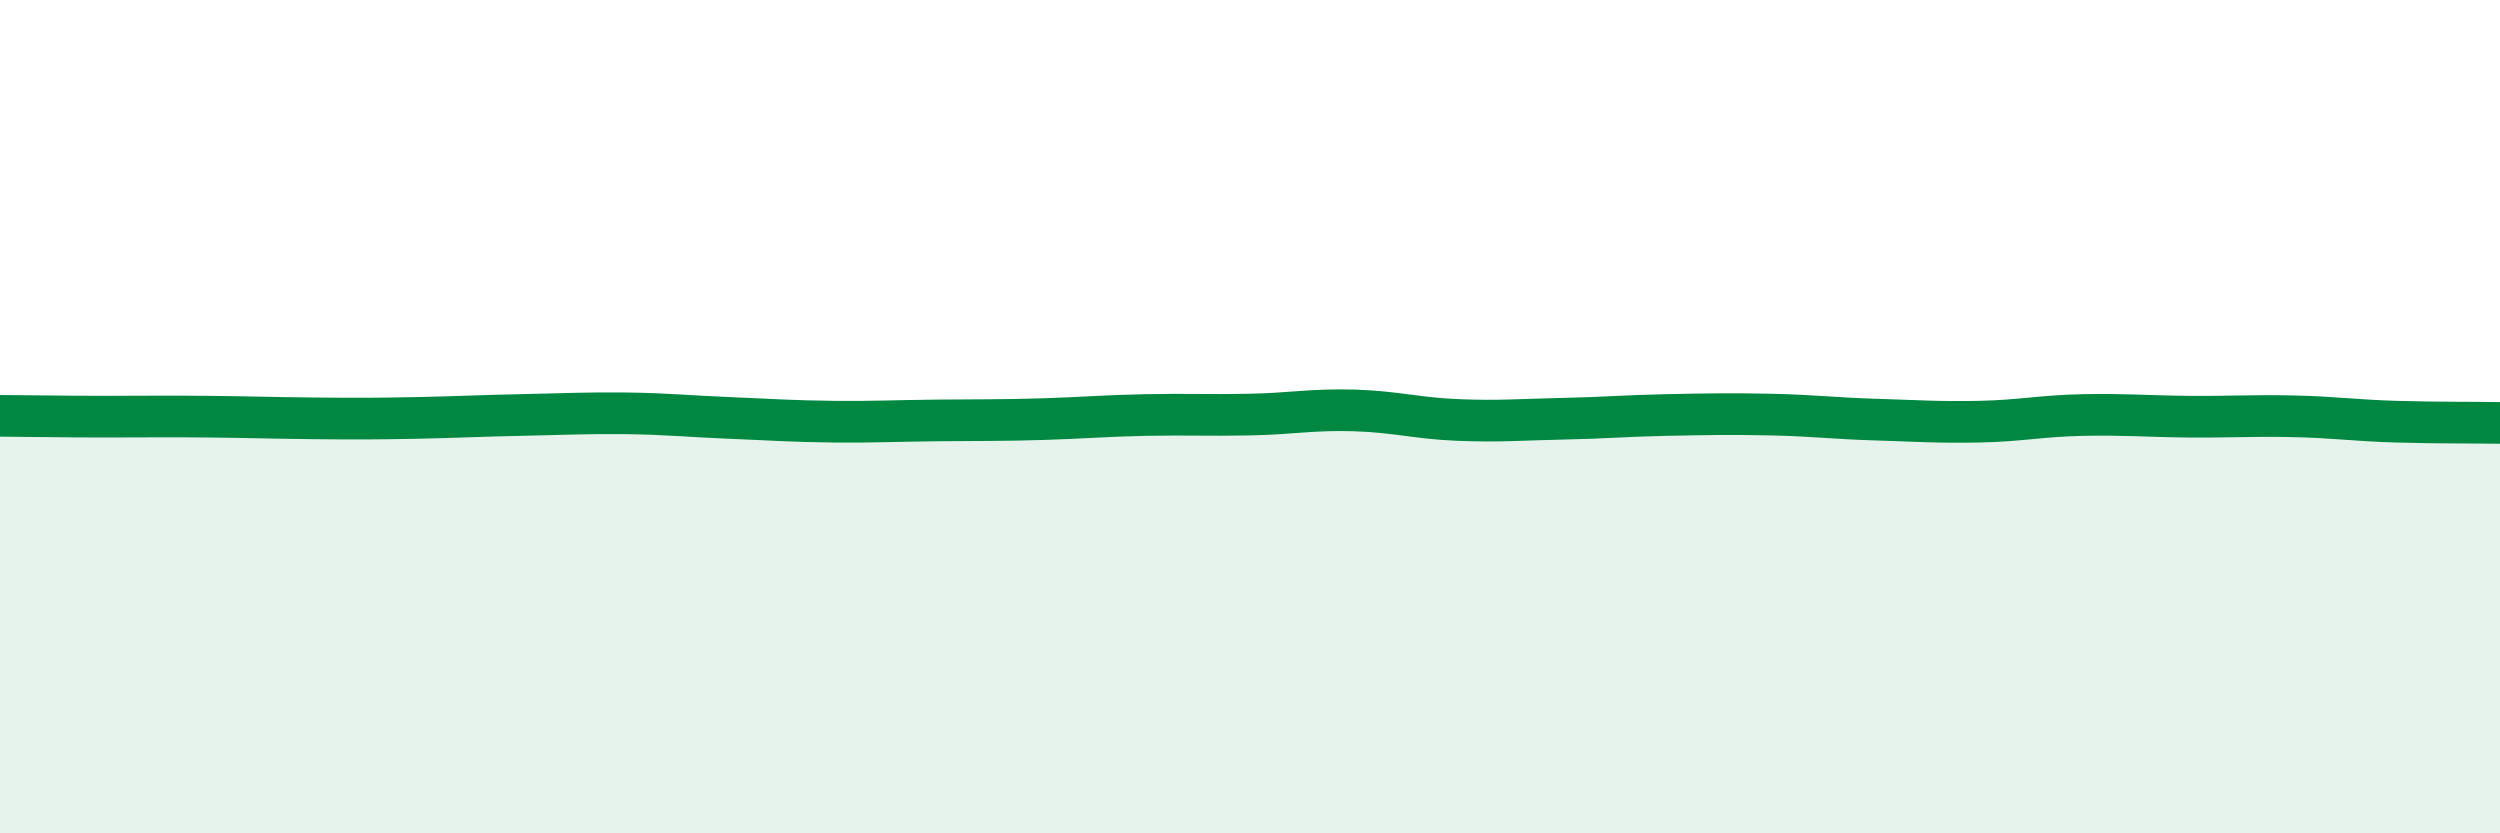 
    <svg width="60" height="20" viewBox="0 0 60 20" xmlns="http://www.w3.org/2000/svg">
      <path
        d="M 0,9.98 C 0.5,9.98 1.5,10 2.5,10 C 3.5,10 4,9.99 5,10 C 6,10.01 6.5,10.03 7.5,10.04 C 8.5,10.05 9,10.05 10,10.03 C 11,10.01 11.5,9.98 12.5,9.96 C 13.5,9.94 14,9.91 15,9.92 C 16,9.93 16.5,9.99 17.5,10.03 C 18.5,10.07 19,10.11 20,10.12 C 21,10.13 21.5,10.1 22.5,10.09 C 23.5,10.08 24,10.09 25,10.06 C 26,10.03 26.5,9.98 27.5,9.96 C 28.5,9.94 29,9.97 30,9.95 C 31,9.93 31.5,9.82 32.5,9.85 C 33.5,9.88 34,10.04 35,10.08 C 36,10.12 36.5,10.07 37.5,10.05 C 38.5,10.03 39,9.98 40,9.96 C 41,9.94 41.5,9.93 42.5,9.95 C 43.5,9.97 44,10.04 45,10.07 C 46,10.1 46.5,10.14 47.5,10.12 C 48.5,10.1 49,9.98 50,9.96 C 51,9.94 51.5,9.99 52.5,10 C 53.5,10.01 54,9.97 55,9.99 C 56,10.01 56.5,10.09 57.5,10.12 C 58.5,10.15 59.5,10.14 60,10.15L60 20L0 20Z"
        fill="#008740"
        opacity="0.1"
        stroke-linecap="round"
        stroke-linejoin="round"
      />
      <path
        d="M 0,9.98 C 0.5,9.98 1.5,10 2.5,10 C 3.5,10 4,9.99 5,10 C 6,10.01 6.5,10.03 7.5,10.04 C 8.5,10.05 9,10.05 10,10.03 C 11,10.01 11.5,9.98 12.5,9.96 C 13.5,9.94 14,9.91 15,9.92 C 16,9.93 16.5,9.99 17.5,10.03 C 18.5,10.07 19,10.11 20,10.12 C 21,10.13 21.5,10.1 22.5,10.09 C 23.5,10.08 24,10.09 25,10.06 C 26,10.03 26.5,9.98 27.5,9.96 C 28.5,9.94 29,9.97 30,9.95 C 31,9.93 31.5,9.82 32.5,9.85 C 33.5,9.88 34,10.04 35,10.08 C 36,10.12 36.5,10.07 37.5,10.05 C 38.5,10.03 39,9.98 40,9.96 C 41,9.94 41.5,9.93 42.5,9.95 C 43.5,9.97 44,10.04 45,10.07 C 46,10.1 46.5,10.14 47.5,10.12 C 48.5,10.1 49,9.98 50,9.96 C 51,9.94 51.5,9.99 52.5,10 C 53.5,10.01 54,9.97 55,9.99 C 56,10.01 56.5,10.09 57.5,10.12 C 58.5,10.15 59.5,10.14 60,10.15"
        stroke="#008740"
        stroke-width="1"
        fill="none"
        stroke-linecap="round"
        stroke-linejoin="round"
      />
    </svg>
  